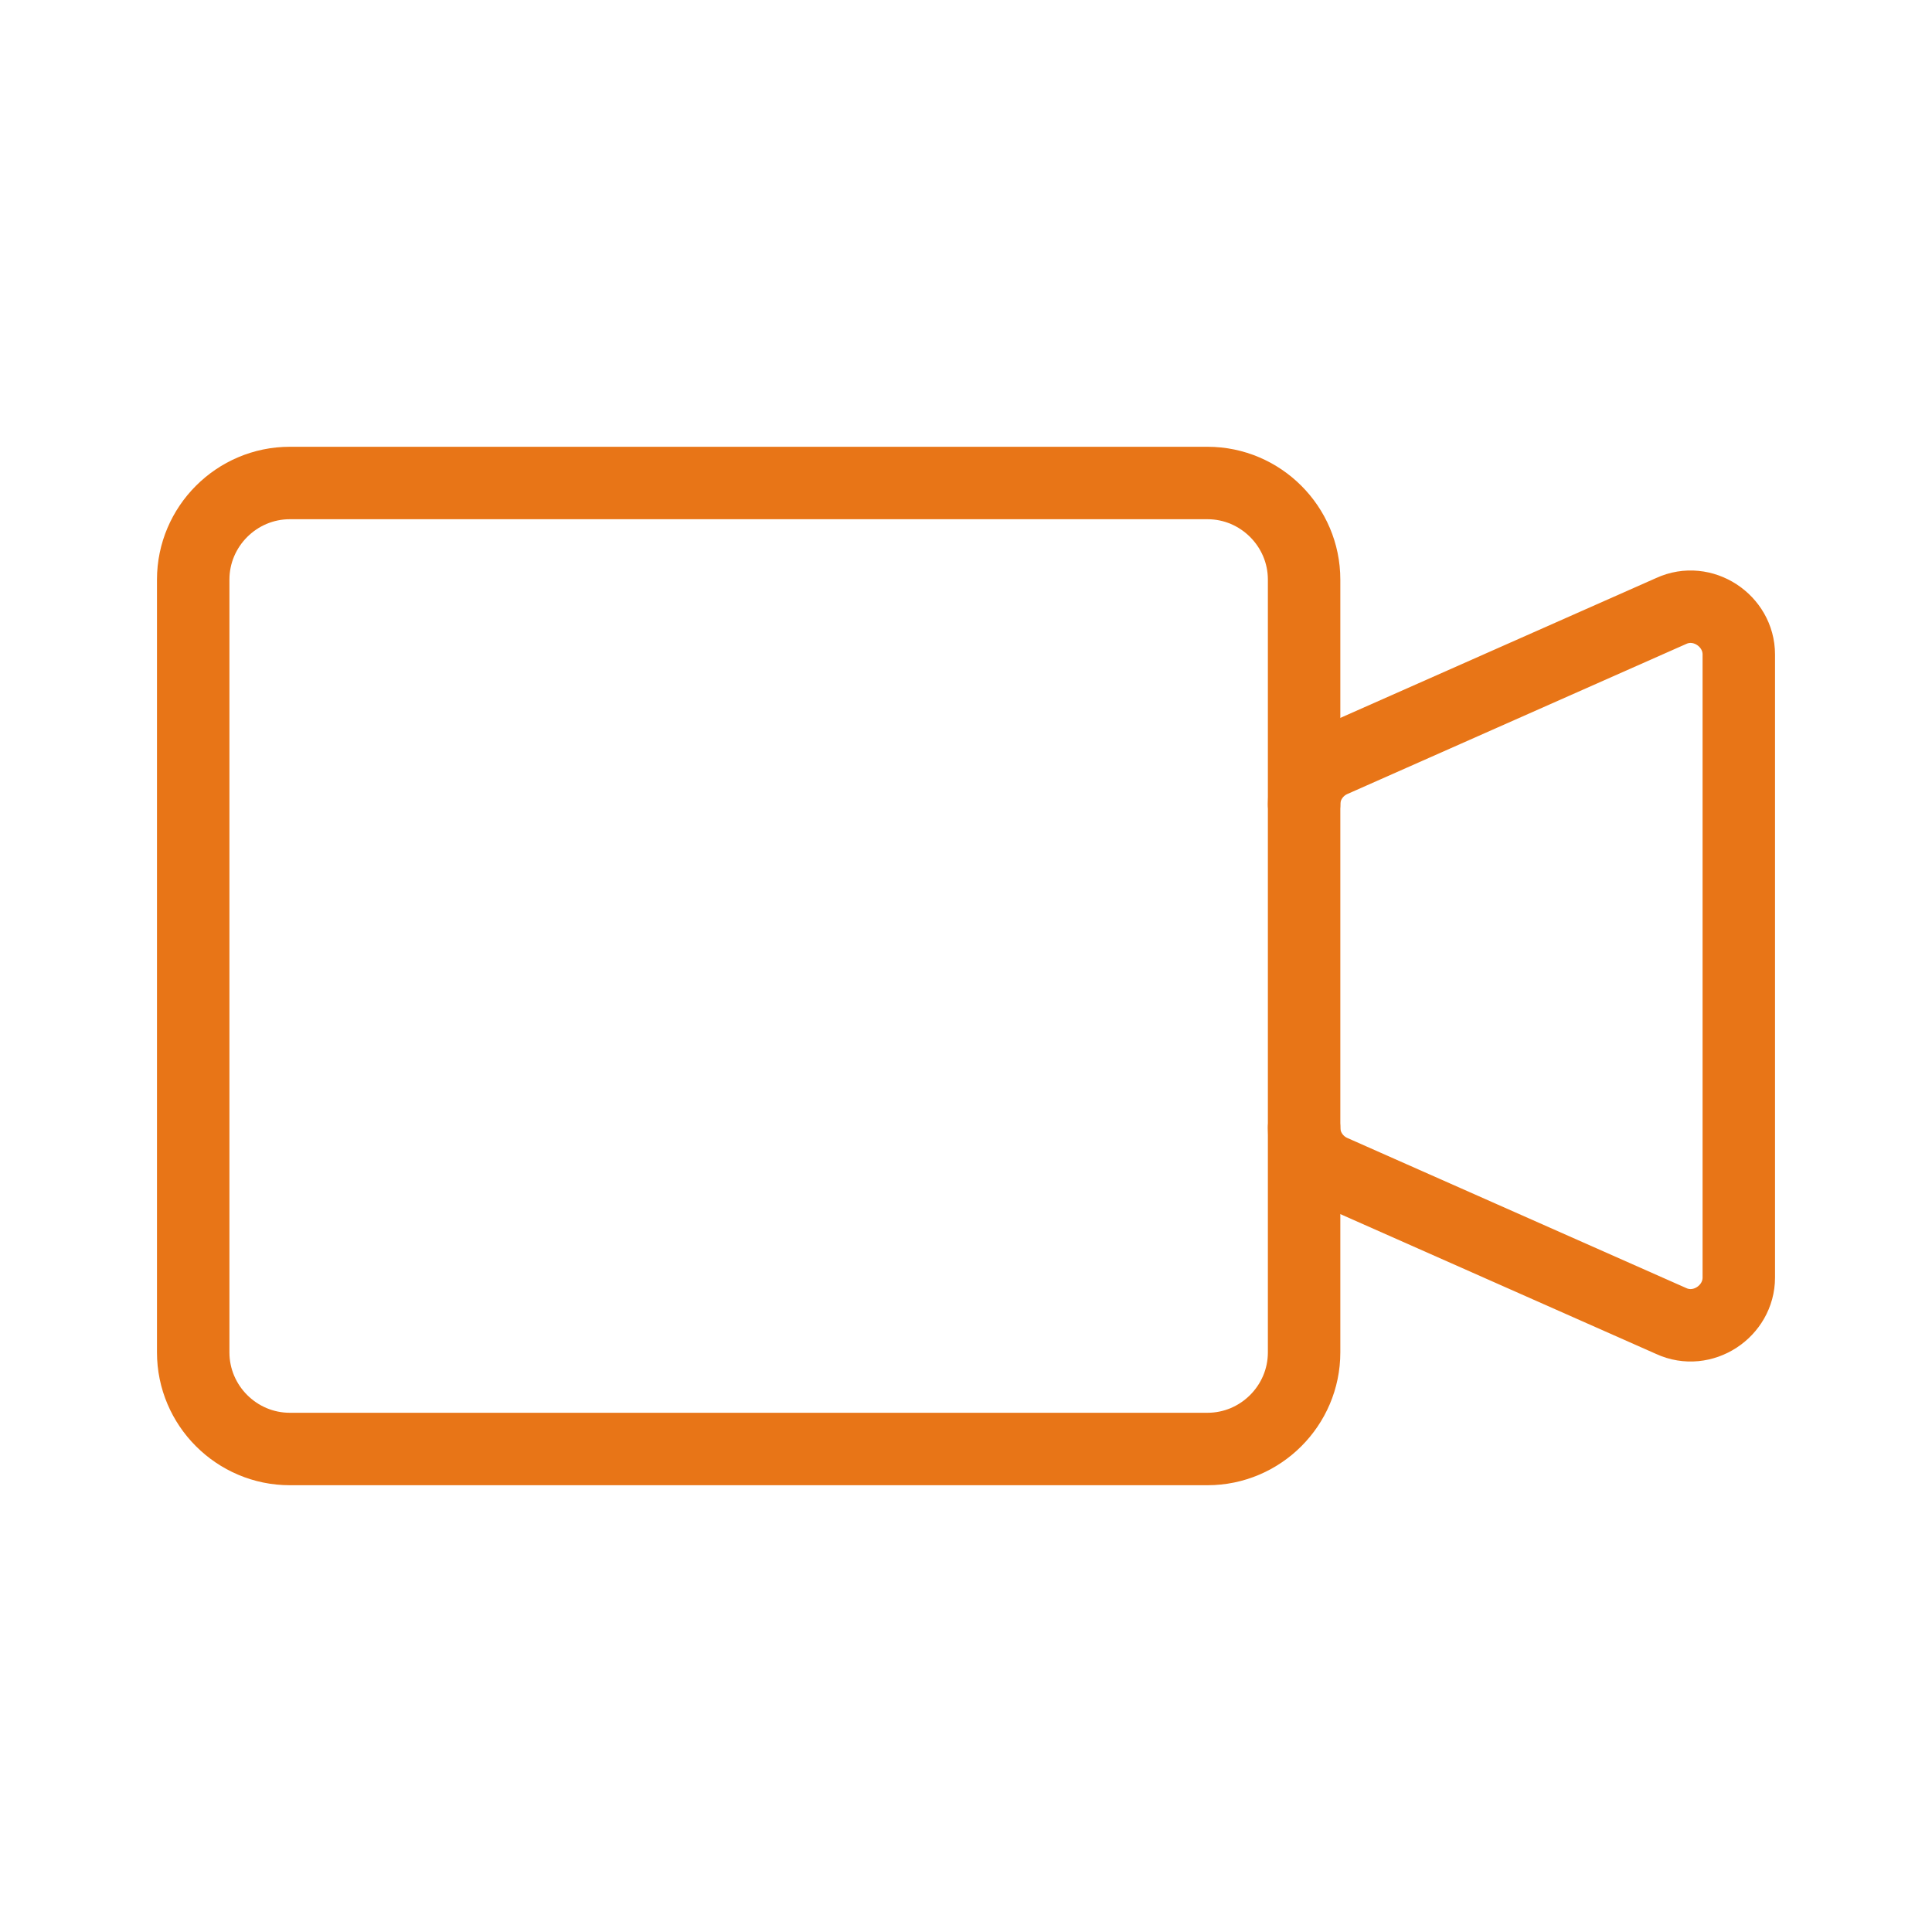 <?xml version="1.0" encoding="utf-8"?>
<!-- Generator: Adobe Illustrator 26.5.3, SVG Export Plug-In . SVG Version: 6.00 Build 0)  -->
<svg version="1.1" id="レイヤー_1" xmlns="http://www.w3.org/2000/svg" xmlns:xlink="http://www.w3.org/1999/xlink" x="0px"
	 y="0px" viewBox="0 0 80 80" style="enable-background:new 0 0 80 80;" xml:space="preserve">
<style type="text/css">
	.st0{fill:none;stroke:#E87517;stroke-width:3;stroke-linecap:round;stroke-miterlimit:10;}
</style>
<g>
	<path class="st0" d="M8,24c0-2.2,1.8-4,4-4h38c2.2,0,4,1.8,4,4v32c0,2.2-1.8,4-4,4H12c-2.2,0-4-1.8-4-4V24z"/>
	<path class="st0" d="M54,46.7c0,0.8,0.5,1.5,1.2,1.8l14,6.2c1.3,0.6,2.8-0.4,2.8-1.8V27.1c0-1.4-1.5-2.4-2.8-1.8l-14,6.2
		c-0.7,0.3-1.2,1-1.2,1.8"/>
</g>
</svg>
